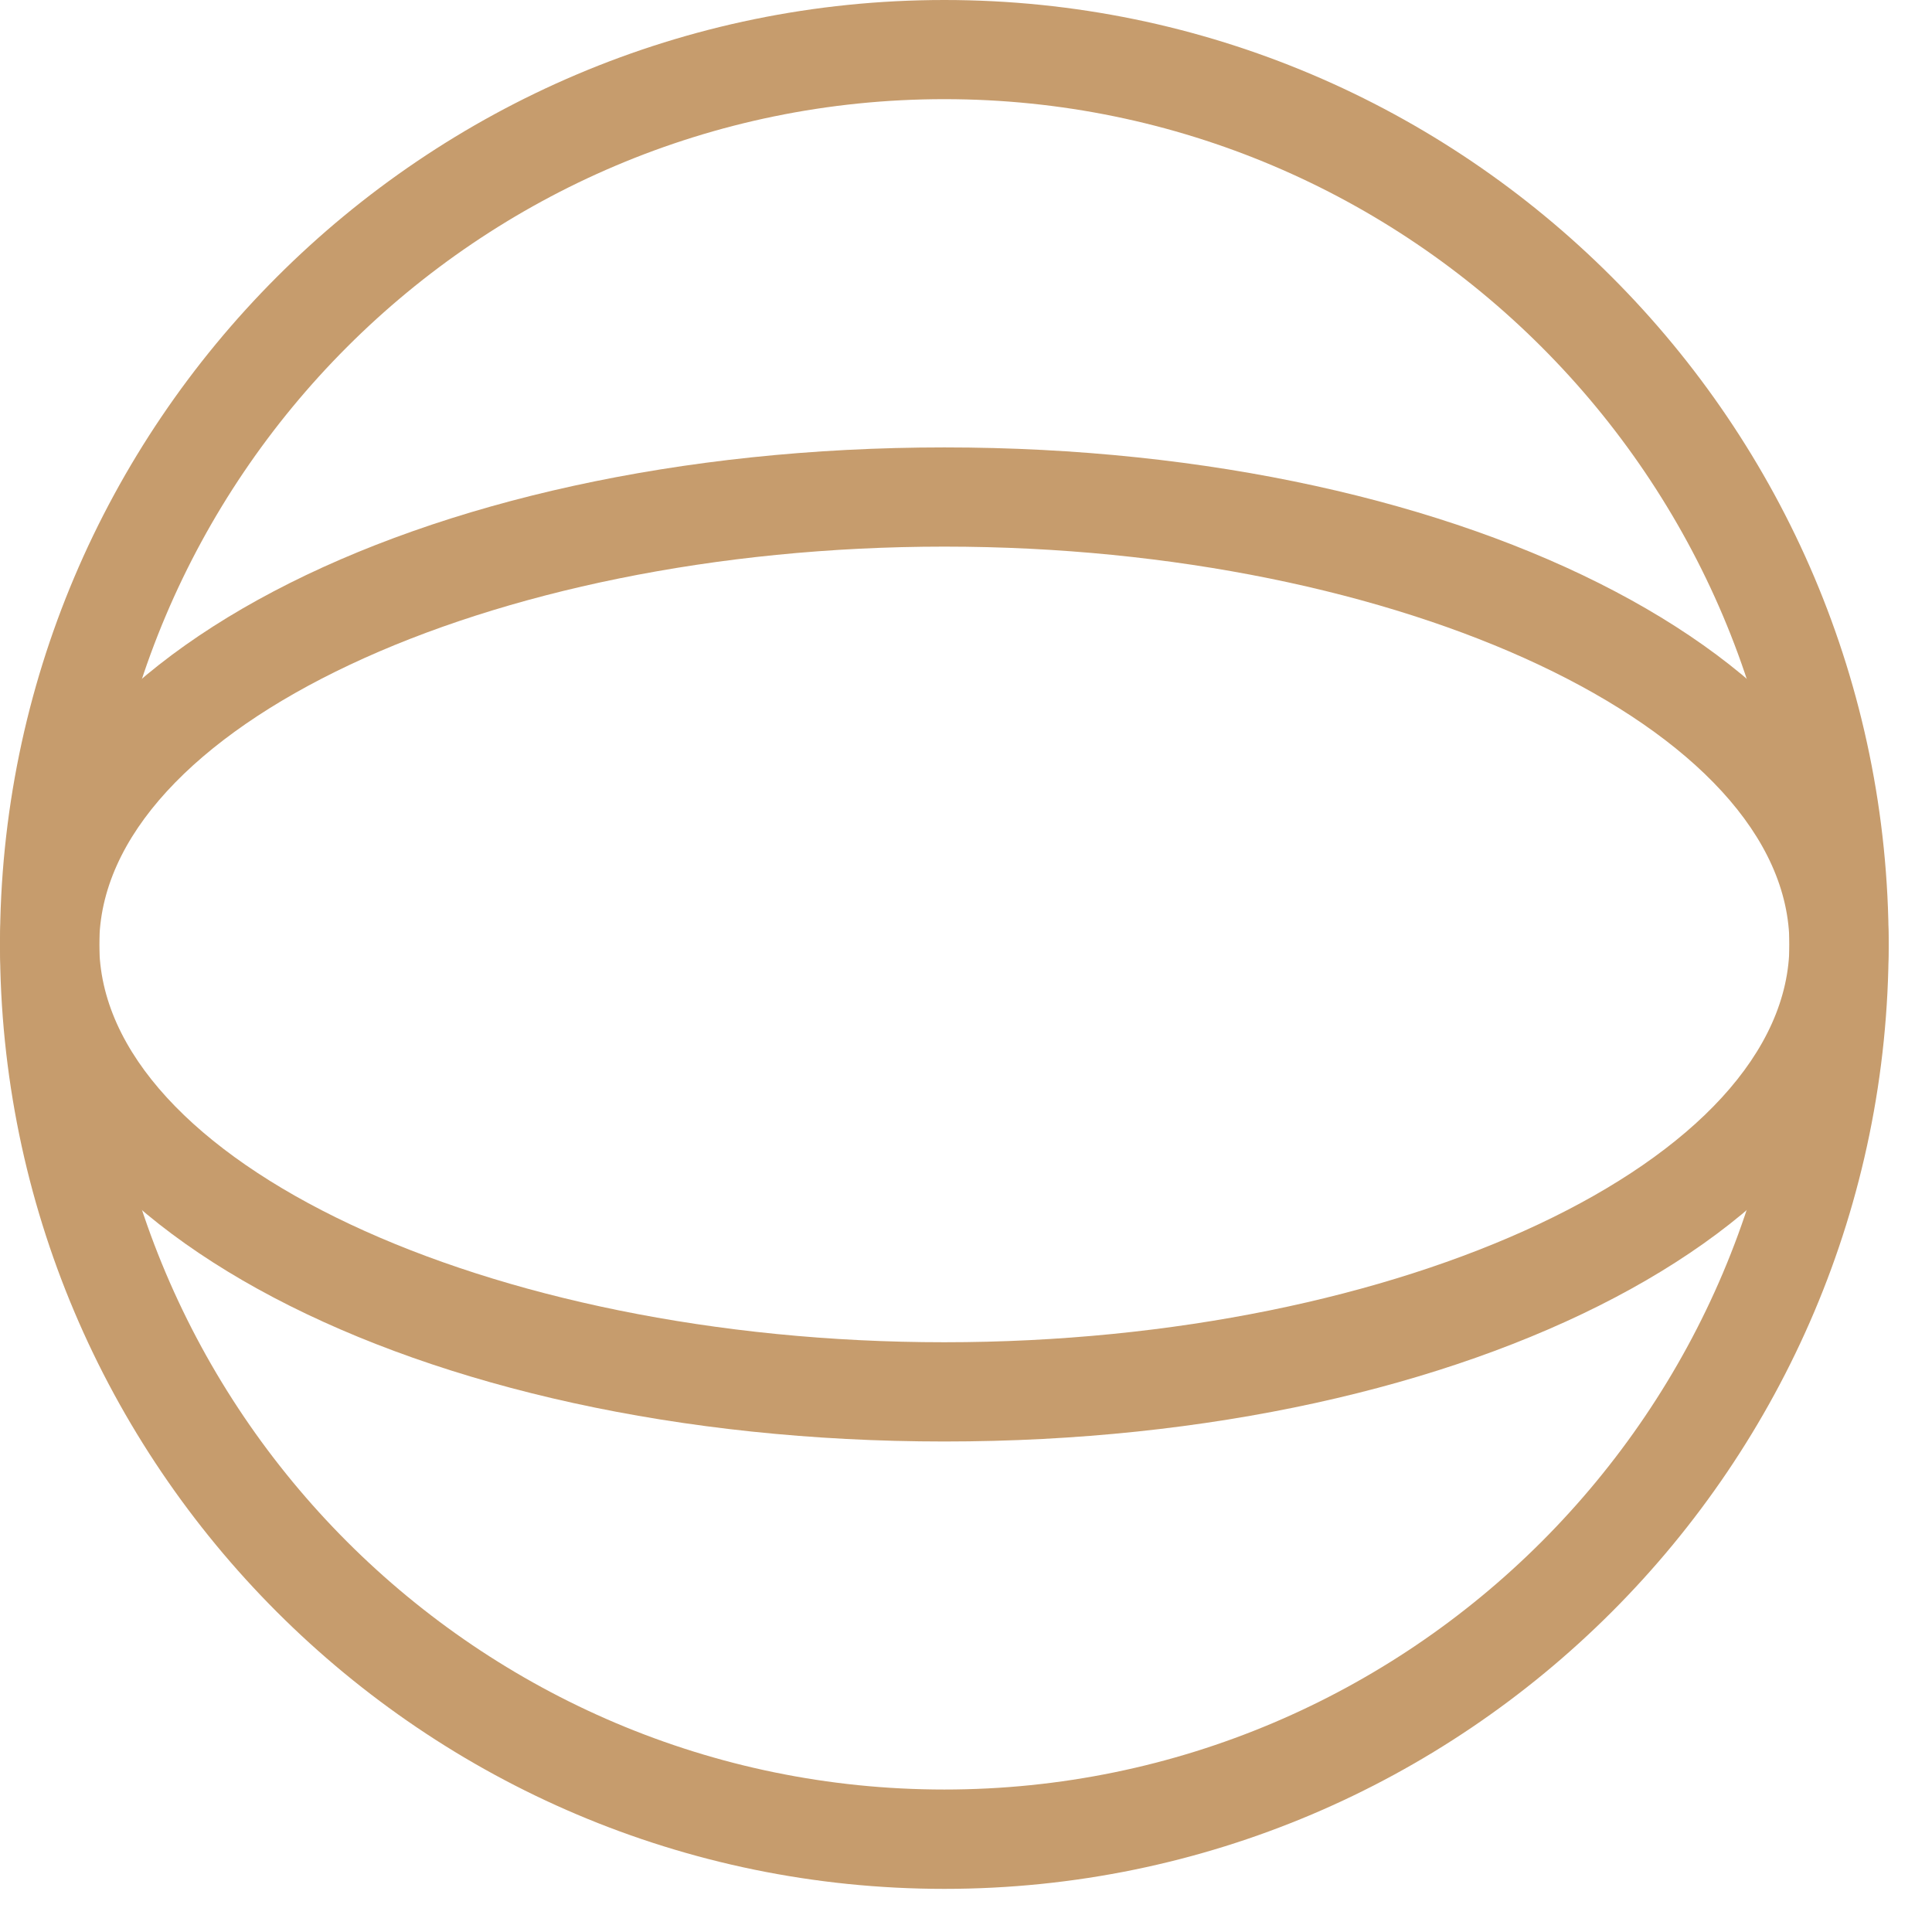 <svg xmlns="http://www.w3.org/2000/svg" width="43" height="43" viewBox="0 0 43 43" fill="none"><g id="svg-pelota seccion 2-educacion continua"><path id="Vector" d="M21.018 42.04C9.428 42.04 0 32.611 0 21.02C0 9.429 9.428 0 21.018 0C32.607 0 42.035 9.429 42.035 21.02C42.035 32.611 32.607 42.04 21.018 42.04ZM21.018 2.207C10.645 2.207 2.209 10.647 2.209 21.018C2.209 31.39 10.647 39.829 21.018 39.829C31.388 39.829 39.827 31.39 39.827 21.018C39.827 10.647 31.388 2.207 21.018 2.207Z" fill="#C69C6D"></path><path id="Vector_2" d="M21.018 32.083C9.231 32.083 0 27.224 0 21.02C0 14.816 9.231 9.958 21.018 9.958C32.804 9.958 42.035 14.816 42.035 21.02C42.035 27.224 32.804 32.083 21.018 32.083ZM21.018 12.166C10.822 12.166 2.209 16.221 2.209 21.02C2.209 25.82 10.822 29.874 21.018 29.874C31.213 29.874 39.827 25.82 39.827 21.02C39.827 16.221 31.213 12.166 21.018 12.166Z" fill="#C69C6D"></path></g></svg>